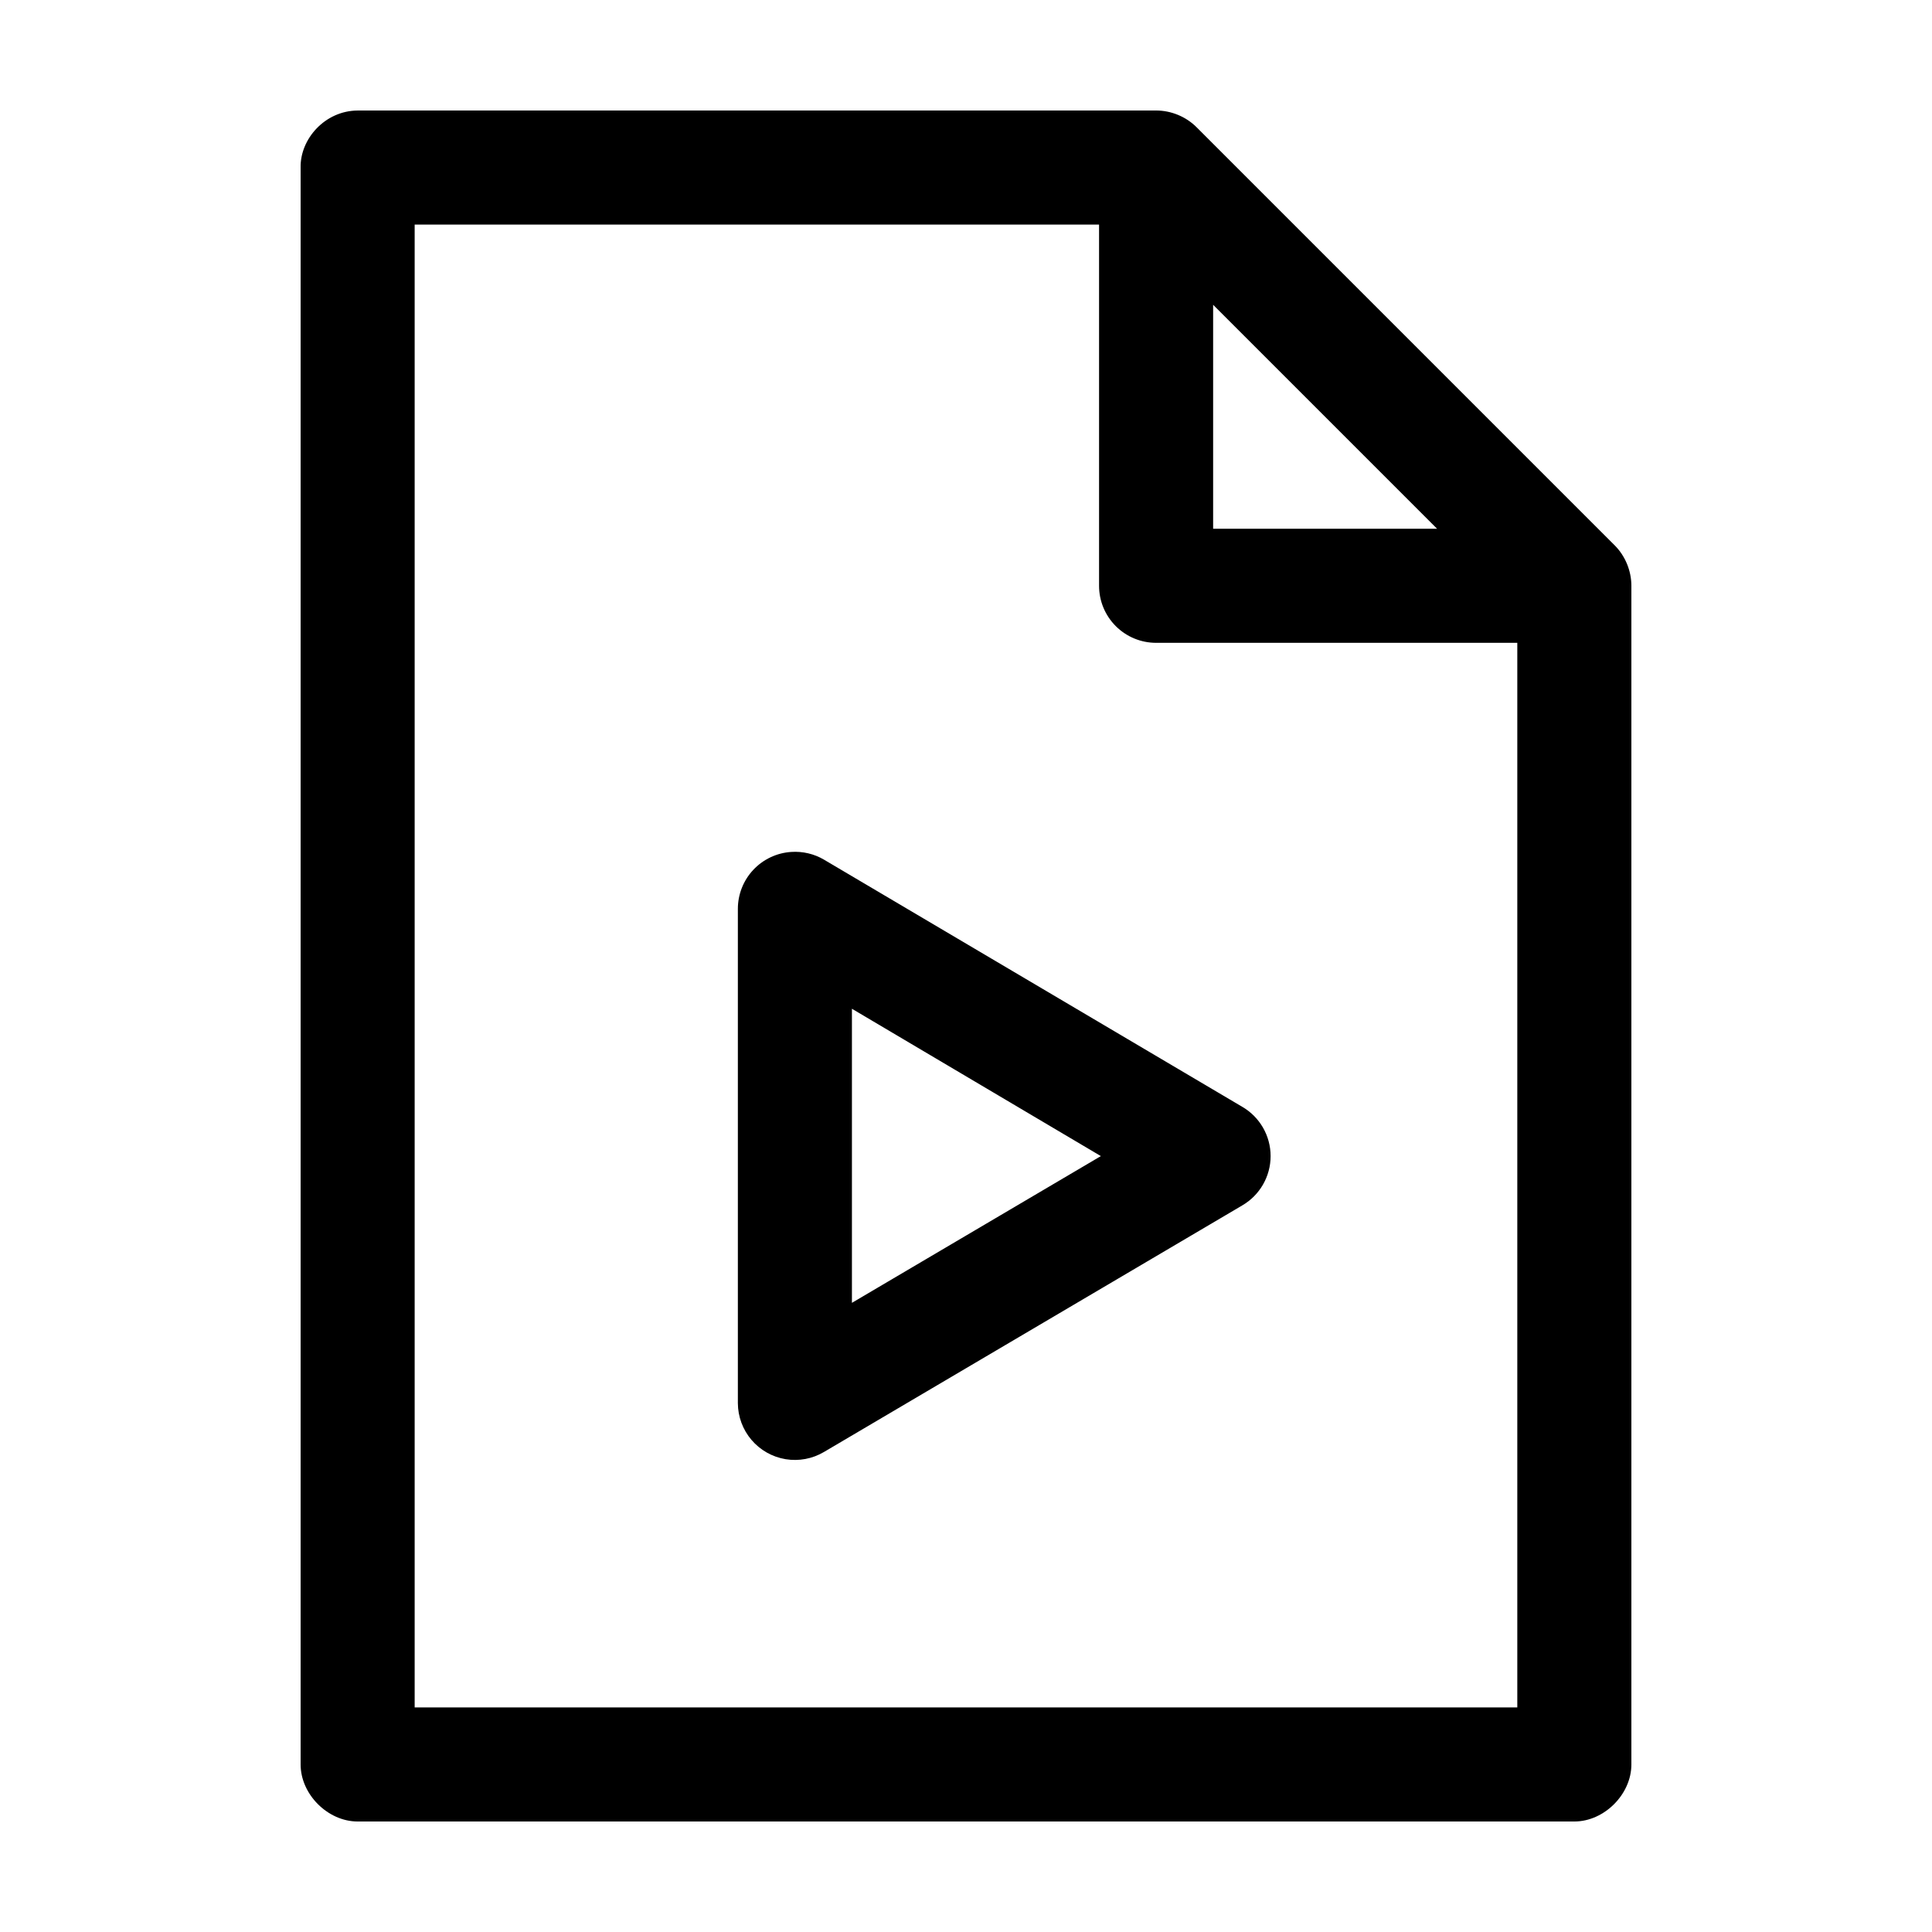 <?xml version="1.0" encoding="UTF-8"?>
<!-- Uploaded to: SVG Repo, www.svgrepo.com, Generator: SVG Repo Mixer Tools -->
<svg fill="#000000" width="800px" height="800px" version="1.1" viewBox="144 144 512 512" xmlns="http://www.w3.org/2000/svg">
 <g>
  <path d="m238.78 173.29c-8.652 0.051-15.262 7.531-15.113 15.113v423.2c0 7.914 7.199 15.113 15.113 15.113h322.44c7.914 0 15.113-7.199 15.113-15.113v-312.36c0-3.961-1.613-7.898-4.41-10.707l-110.84-110.84c-2.805-2.797-6.746-4.418-10.707-4.41h-211.6zm15.113 30.23h181.37v95.723c0 4.008 1.594 7.852 4.43 10.688 2.832 2.832 6.676 4.426 10.684 4.426h95.723v282.13h-292.21v-392.97zm211.6 21.254 59.355 59.355h-59.355z"/>
  <path d="m353.71 369.77c-3.844 0.242-7.449 1.941-10.082 4.75-2.633 2.809-4.094 6.516-4.086 10.367v130.99-0.004c0.02 3.566 1.301 7.008 3.613 9.719s5.508 4.519 9.023 5.106c3.516 0.582 7.125-0.094 10.191-1.914l110.84-65.336h-0.004c4.656-2.707 7.519-7.684 7.519-13.07 0-5.383-2.863-10.359-7.519-13.066l-110.84-65.496h0.004c-2.617-1.535-5.633-2.246-8.66-2.047zm16.059 41.562 65.969 39.047-65.969 38.887z"/>
 </g>
</svg>